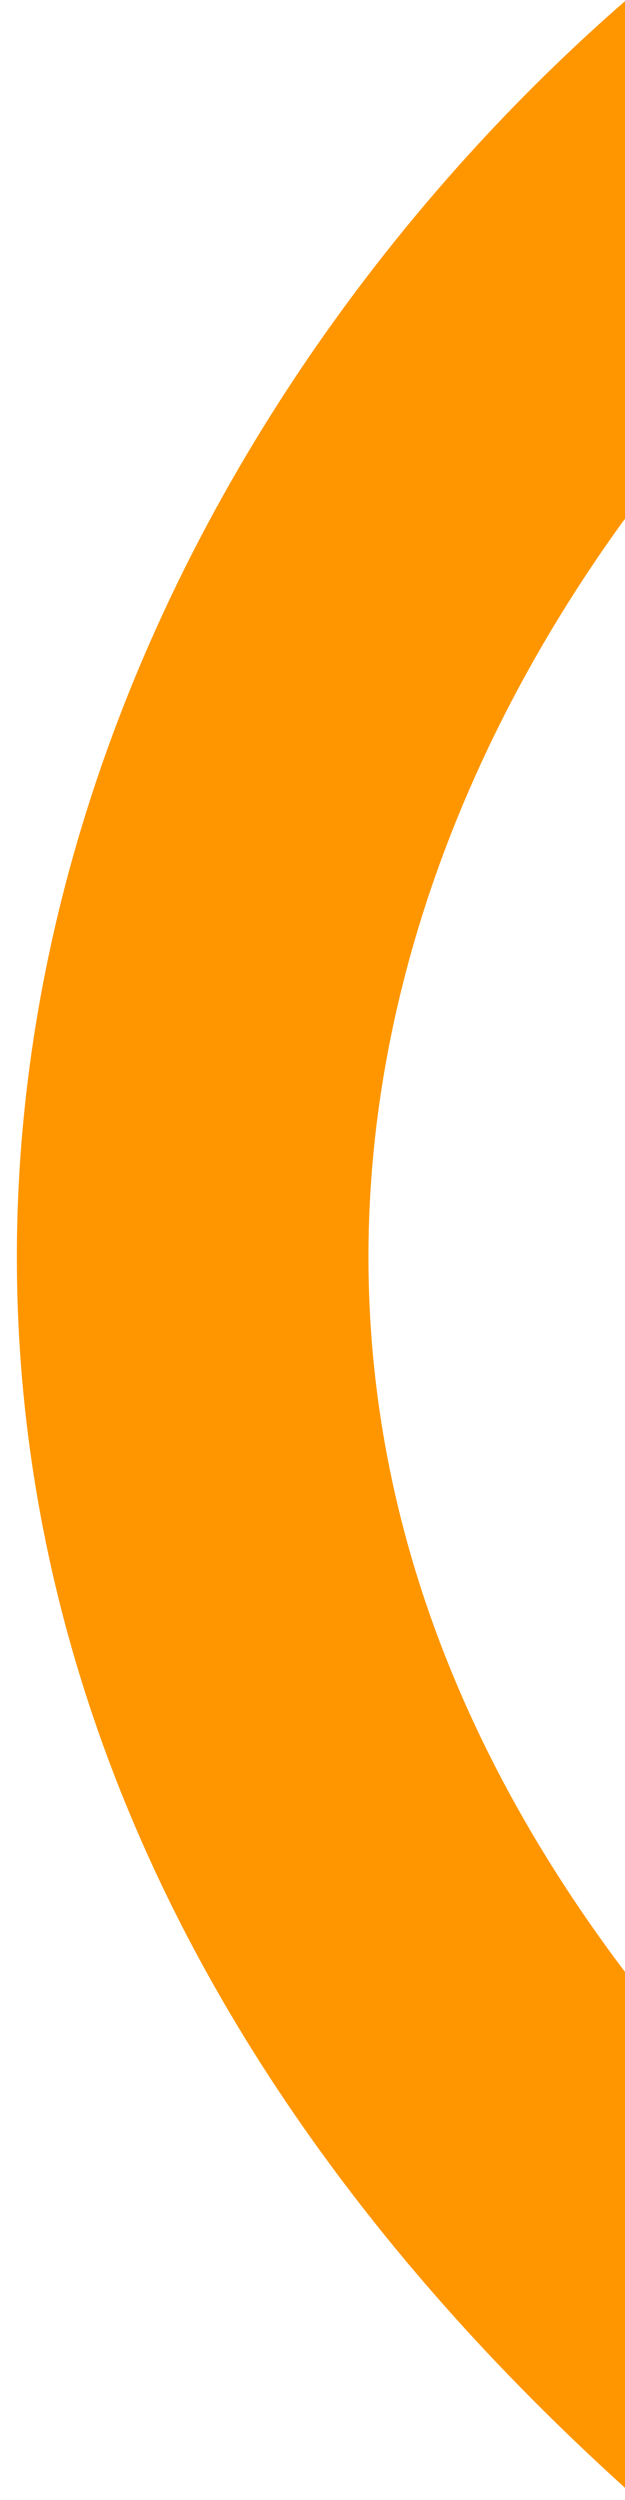 <?xml version="1.0" encoding="UTF-8"?> <svg xmlns="http://www.w3.org/2000/svg" width="32" height="128" viewBox="0 0 32 128" fill="none"><path fill-rule="evenodd" clip-rule="evenodd" d="M32 0.058C22.16 8.644 13.466 19.828 7.779 32.66C1.464 46.908 -1.203 63.355 2.661 80.423C6.315 96.561 15.652 112.571 32 127.376L32 100.963C25.69 92.606 22.002 84.332 20.217 76.448C17.333 63.71 19.242 51.218 24.235 39.953C26.338 35.209 28.977 30.712 32 26.557L32 0.058Z" fill="#FF9600"></path></svg> 